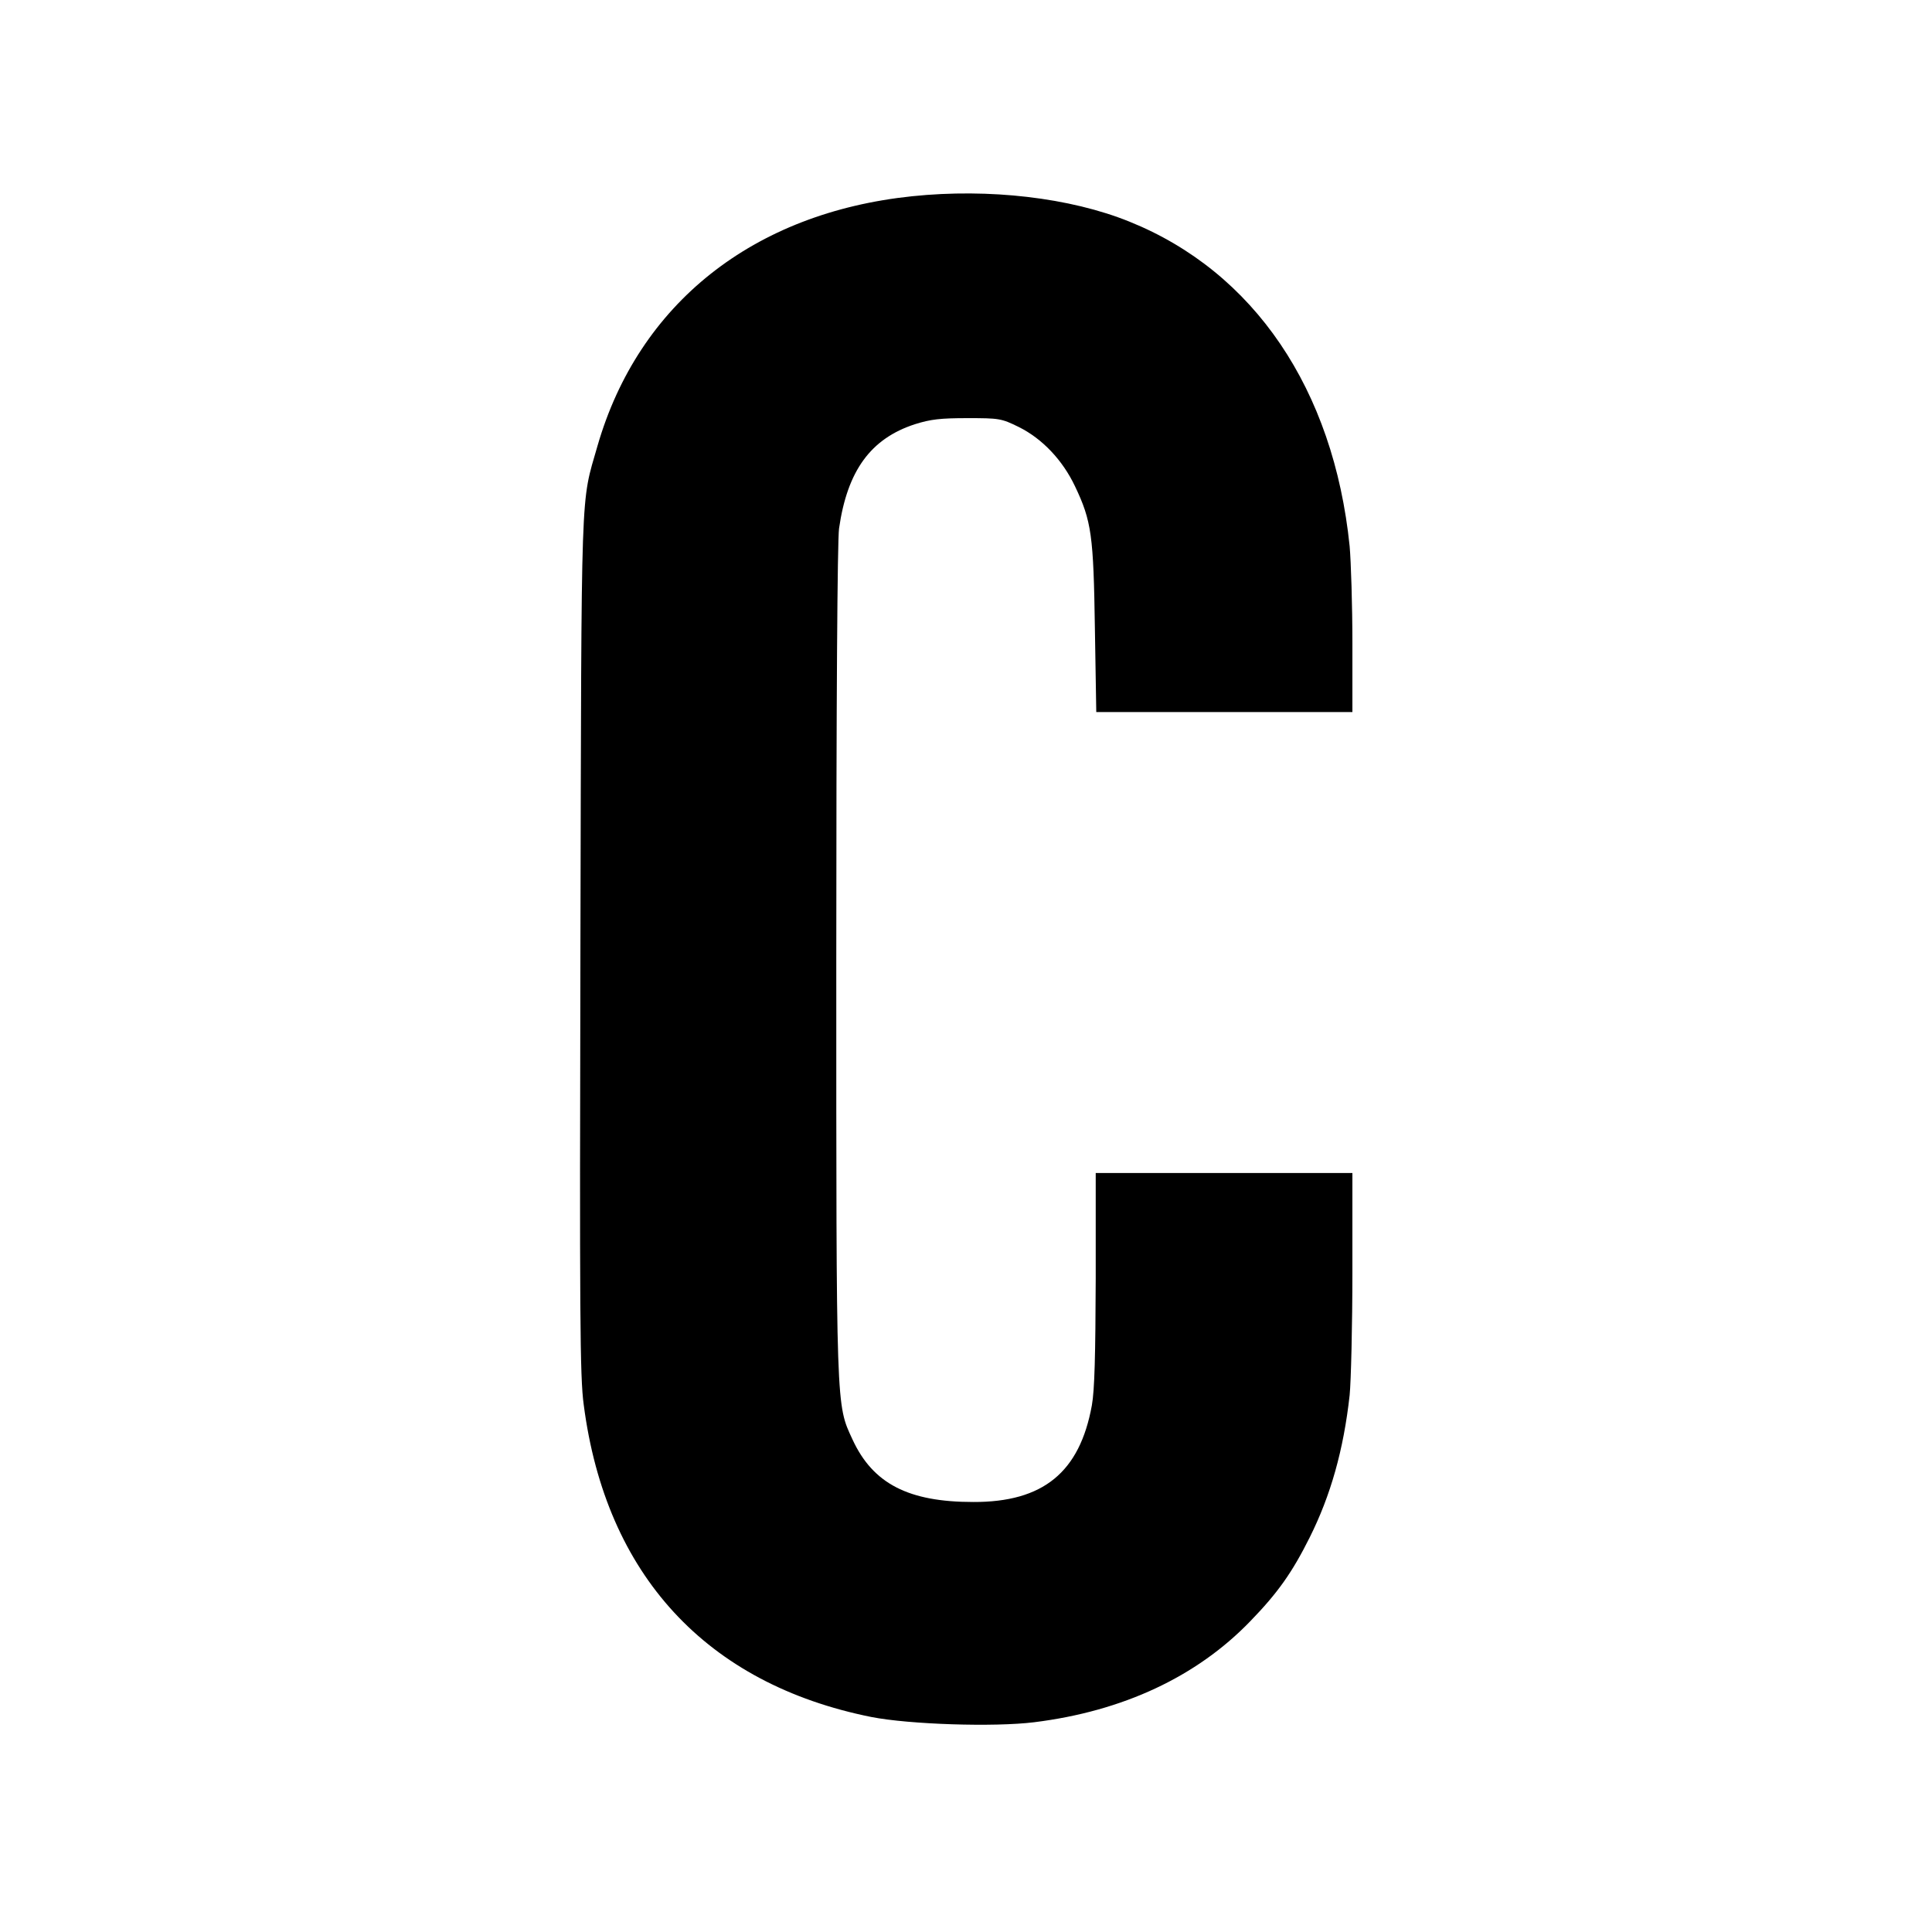 <?xml version="1.0" standalone="no"?>
<!DOCTYPE svg PUBLIC "-//W3C//DTD SVG 20010904//EN"
 "http://www.w3.org/TR/2001/REC-SVG-20010904/DTD/svg10.dtd">
<svg version="1.0" xmlns="http://www.w3.org/2000/svg"
 width="700pt" height="700pt" viewBox="0 0 700 700"
 preserveAspectRatio="xMidYMid meet">
<g transform="translate(0,700) scale(0.1,-0.1)"
fill="#000000" stroke="none">
<path d="M3305 6289 c-576 -60 -991 -389 -1140 -904 -62 -217 -58 -103 -62
-1804 -3 -1348 -2 -1570 12 -1671 80 -616 444 -1011 1042 -1131 138 -27 445
-37 590 -19 322 40 589 165 783 366 100 103 152 177 215 303 76 152 123 317
145 516 5 50 10 251 10 448 l0 357 -465 0 -465 0 0 -382 c-1 -280 -4 -404 -14
-460 -44 -242 -176 -351 -430 -350 -234 0 -363 66 -437 226 -60 130 -59 93
-59 1735 0 940 4 1522 10 1566 30 210 115 326 275 378 57 18 93 22 190 22 115
0 123 -1 186 -32 85 -42 159 -120 204 -215 60 -126 67 -178 72 -515 l5 -303
464 0 464 0 0 249 c0 137 -5 295 -10 352 -58 568 -346 994 -798 1176 -215 87
-508 121 -787 92z"/>
</g>
</svg>
